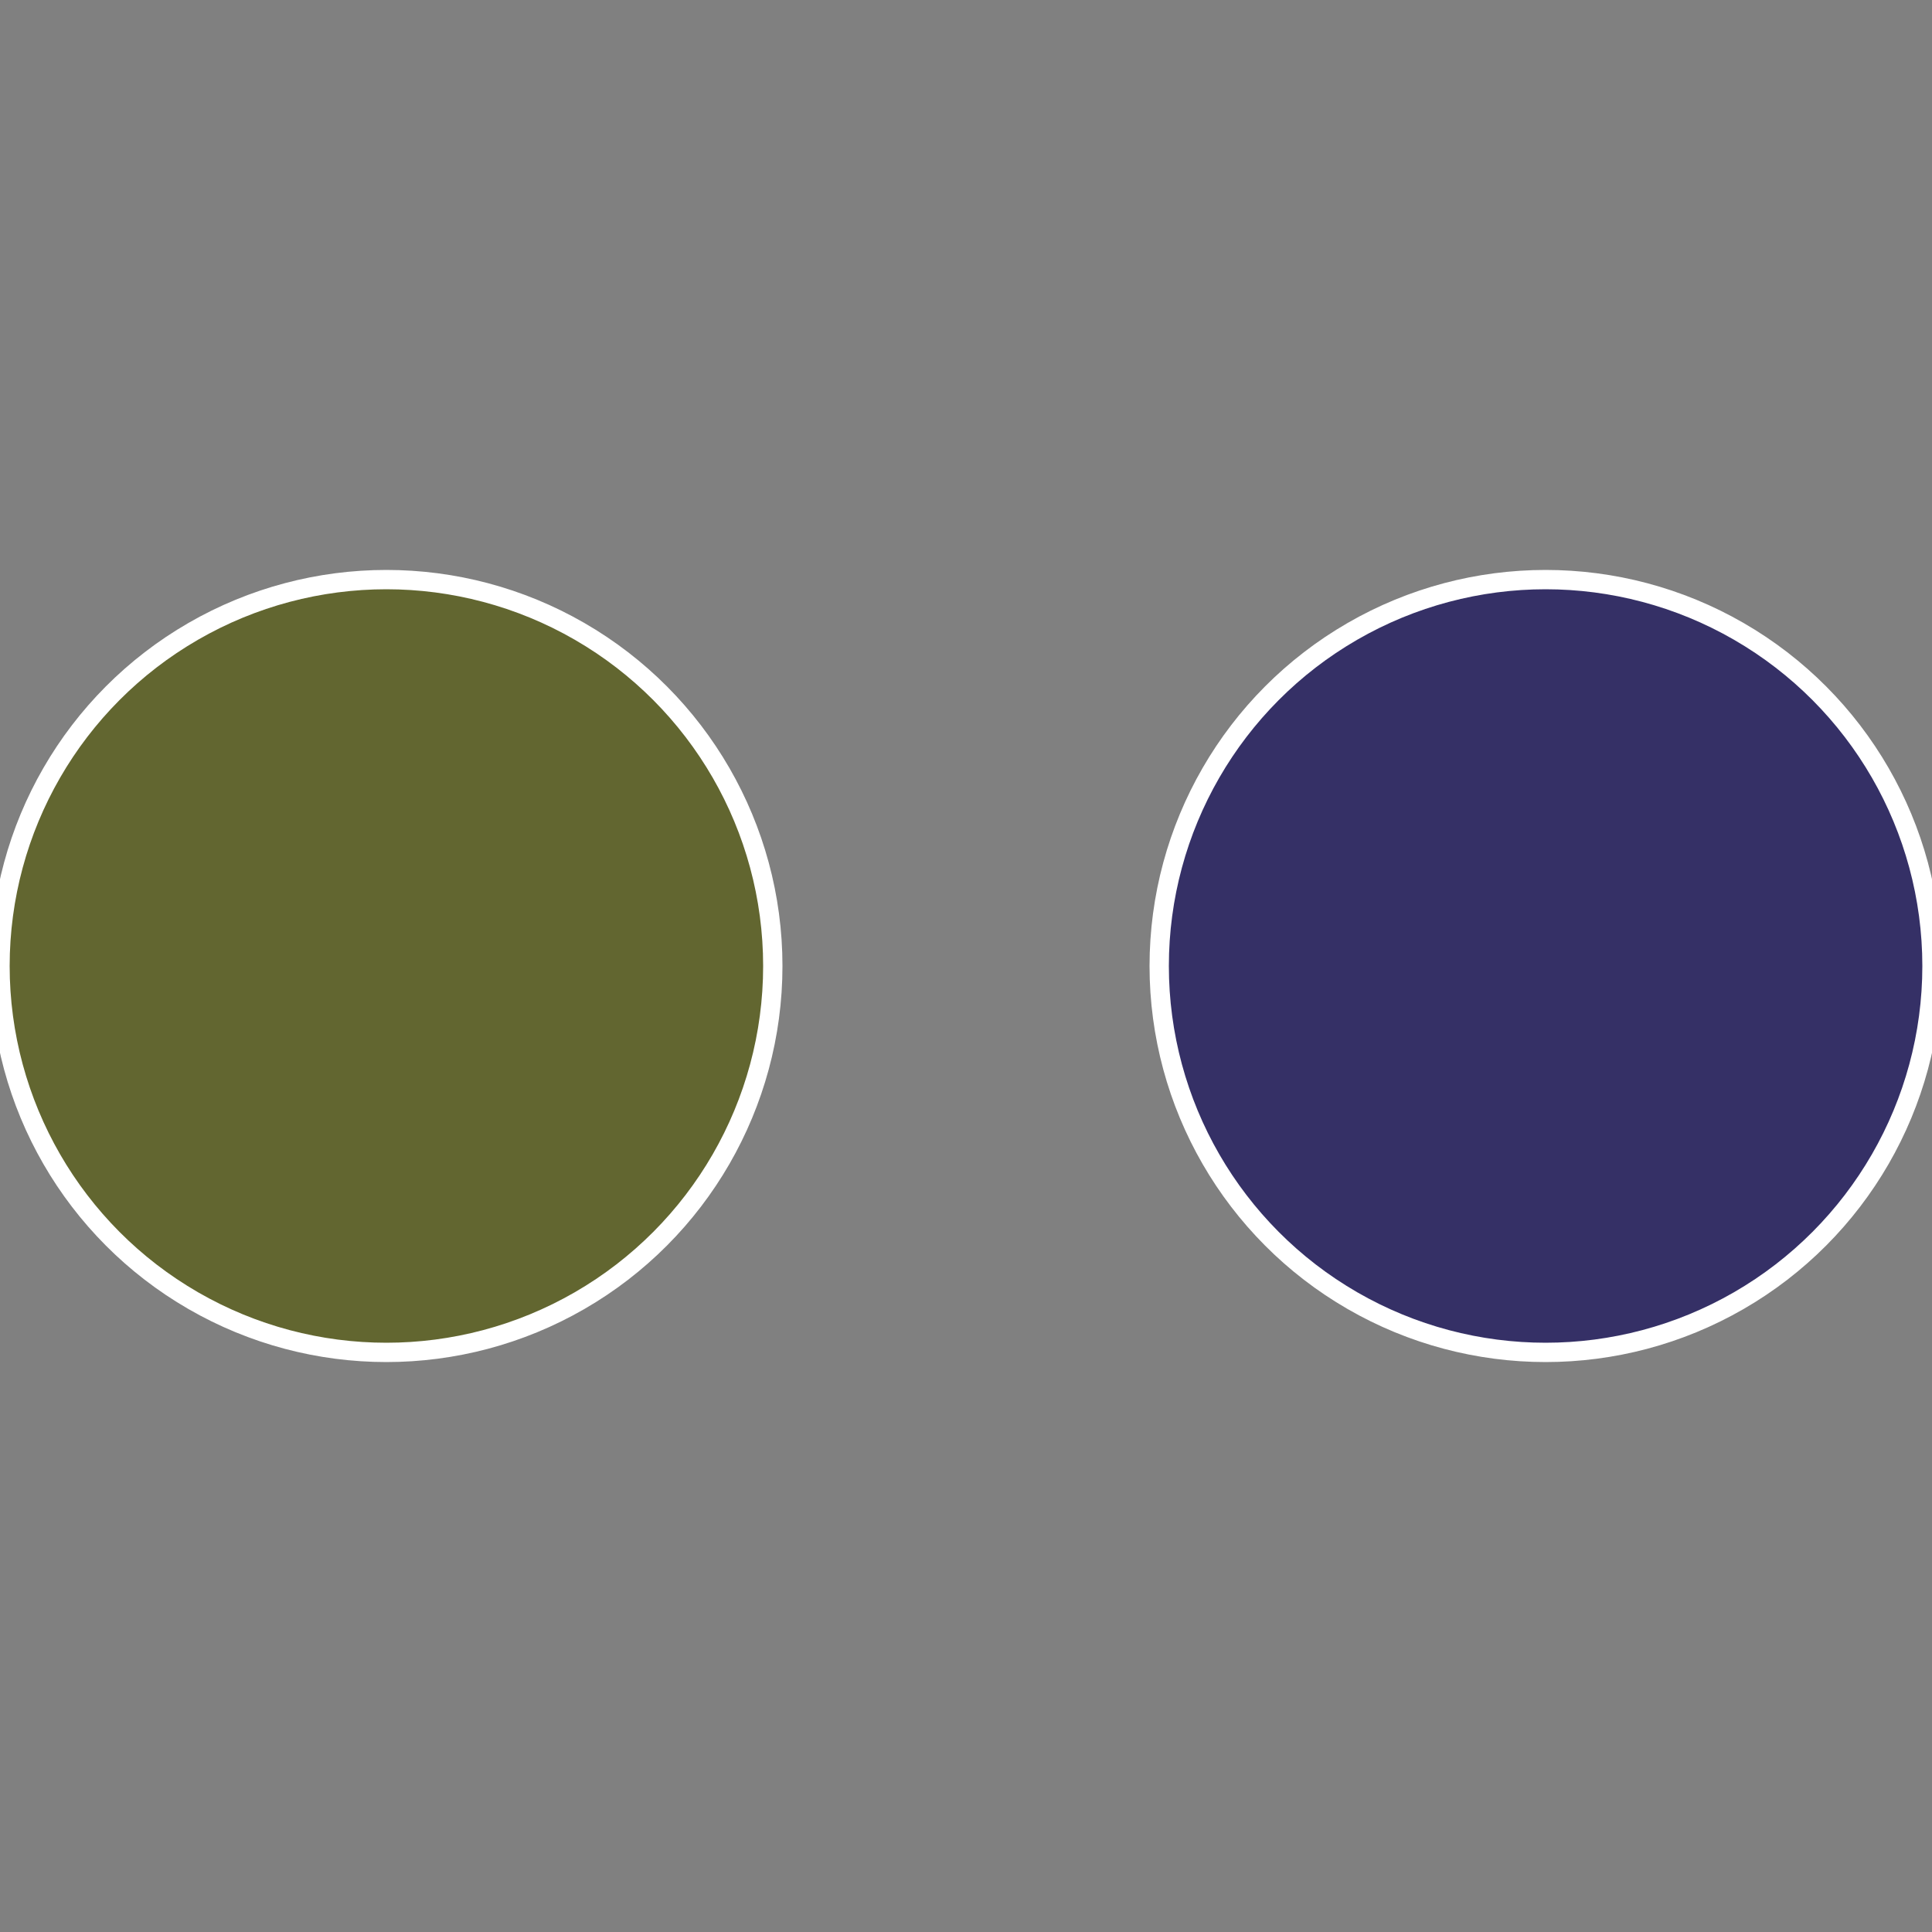 <?xml version="1.0" standalone="no"?>
<svg width="500" height="500" viewBox="-1 -1 2 2" xmlns="http://www.w3.org/2000/svg">
 
                <rect x="-1" y="-1" width="2" height="2" fill="#808080" stroke="none"/>
 
                <circle cx="0.6" cy="0" r="0.4" fill="#353066" stroke="#fff" stroke-width="1%" />
             
                <circle cx="-0.6" cy="7.3478807948841E-17" r="0.4" fill="#626630" stroke="#fff" stroke-width="1%" />
            </svg>
